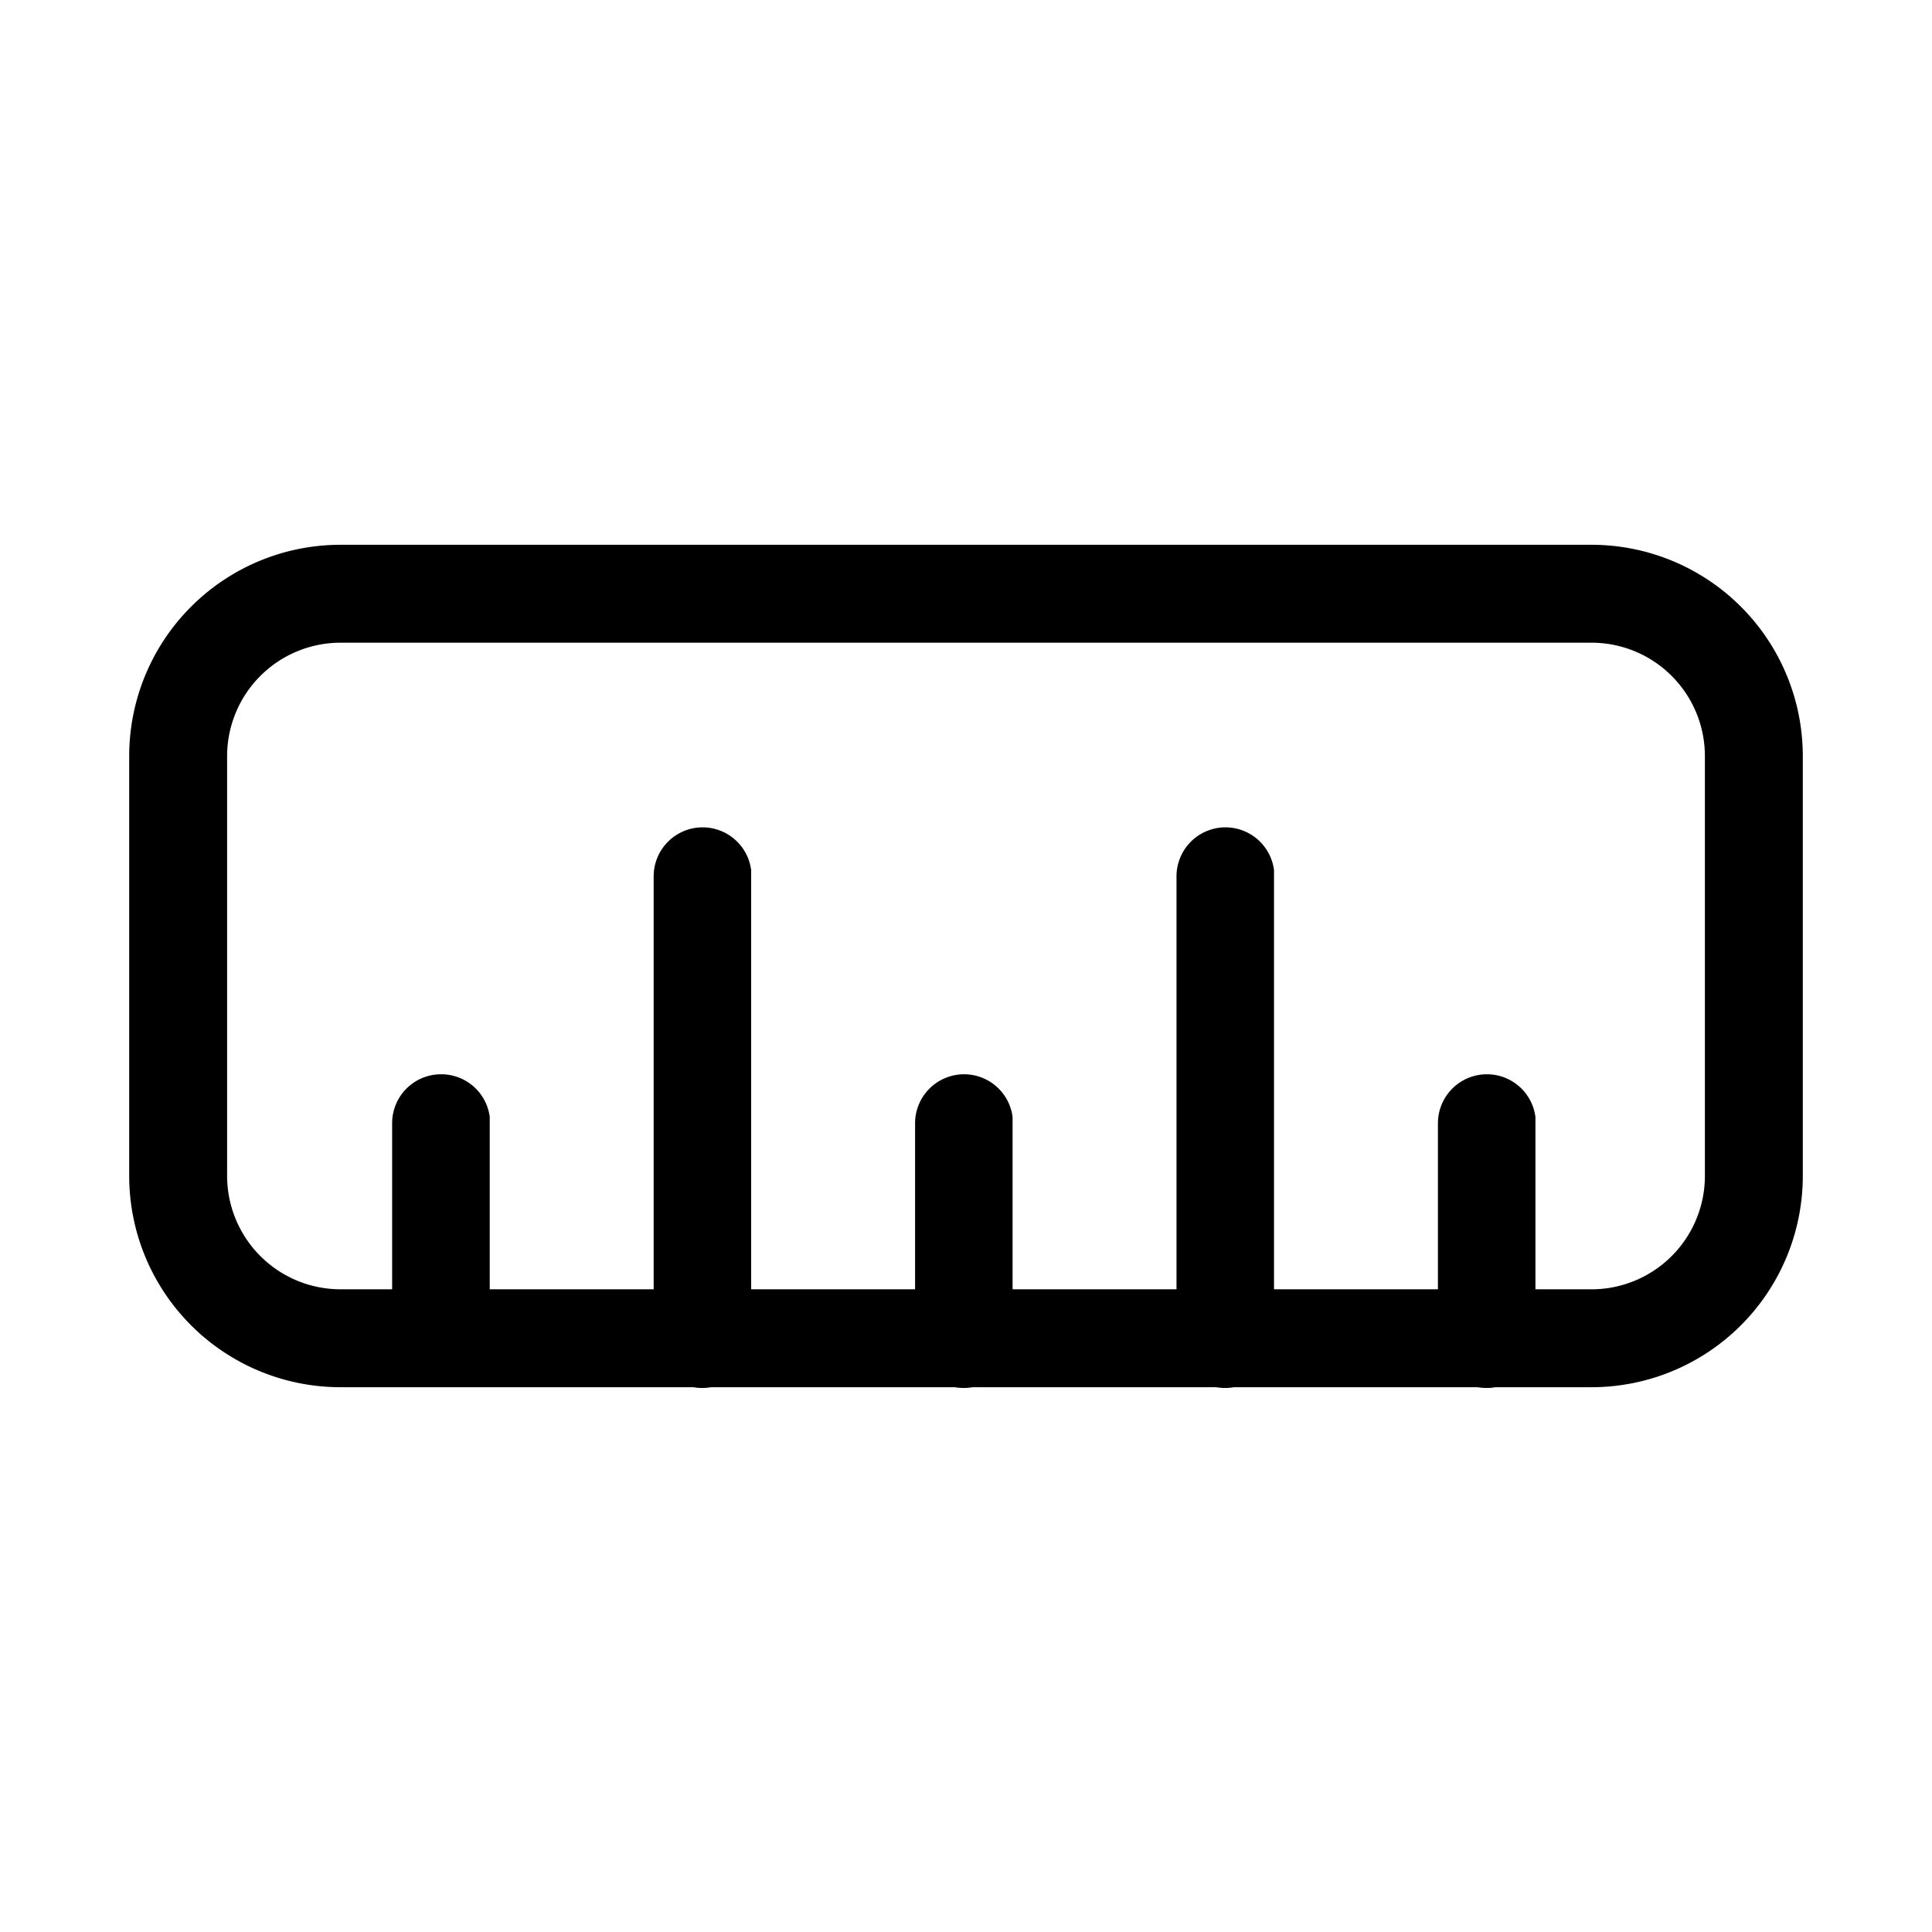 <svg id="Layer_1" data-name="Layer 1" xmlns="http://www.w3.org/2000/svg" viewBox="0 0 192 192"><g id="Icons_Ruler" data-name="Icons/Ruler"><g id="Ruler"><path id="Stroke-1" d="M158.16,54.14H33.84a21,21,0,0,0-21,21v41.72a21,21,0,0,0,21,21H158.16a21,21,0,0,0,21-21V75.14A21,21,0,0,0,158.16,54.14ZM33.84,63.87H158.16a11.27,11.27,0,0,1,11.27,11.27v41.72a11.27,11.27,0,0,1-11.27,11.27H33.84a11.28,11.28,0,0,1-11.27-11.27V75.14A11.28,11.28,0,0,1,33.84,63.87Z"/><path id="Stroke-3" d="M43.84,106.76A4.86,4.86,0,0,1,48.67,111l0,.61V133a4.87,4.87,0,0,1-9.7.61l0-.61V111.62A4.86,4.86,0,0,1,43.84,106.76Z"/><path id="Stroke-5" d="M95.8,106.76a4.86,4.86,0,0,1,4.83,4.25l0,.61V133a4.86,4.86,0,0,1-9.69.61l0-.61V111.62A4.87,4.87,0,0,1,95.8,106.76Z"/><path id="Stroke-7" d="M69.82,82.22a4.87,4.87,0,0,1,4.83,4.25l0,.61V133a4.86,4.86,0,0,1-9.69.61l0-.61V87.08A4.87,4.87,0,0,1,69.82,82.22Z"/><path id="Stroke-9" d="M121.78,82.22a4.87,4.87,0,0,1,4.83,4.25l0,.61V133a4.86,4.86,0,0,1-9.69.61l0-.61V87.08A4.87,4.87,0,0,1,121.78,82.22Z"/><path id="Stroke-11" d="M147.76,106.76a4.86,4.86,0,0,1,4.83,4.25l0,.61V133a4.86,4.86,0,0,1-9.69.61l0-.61V111.62A4.87,4.87,0,0,1,147.76,106.76Z"/></g></g></svg>
